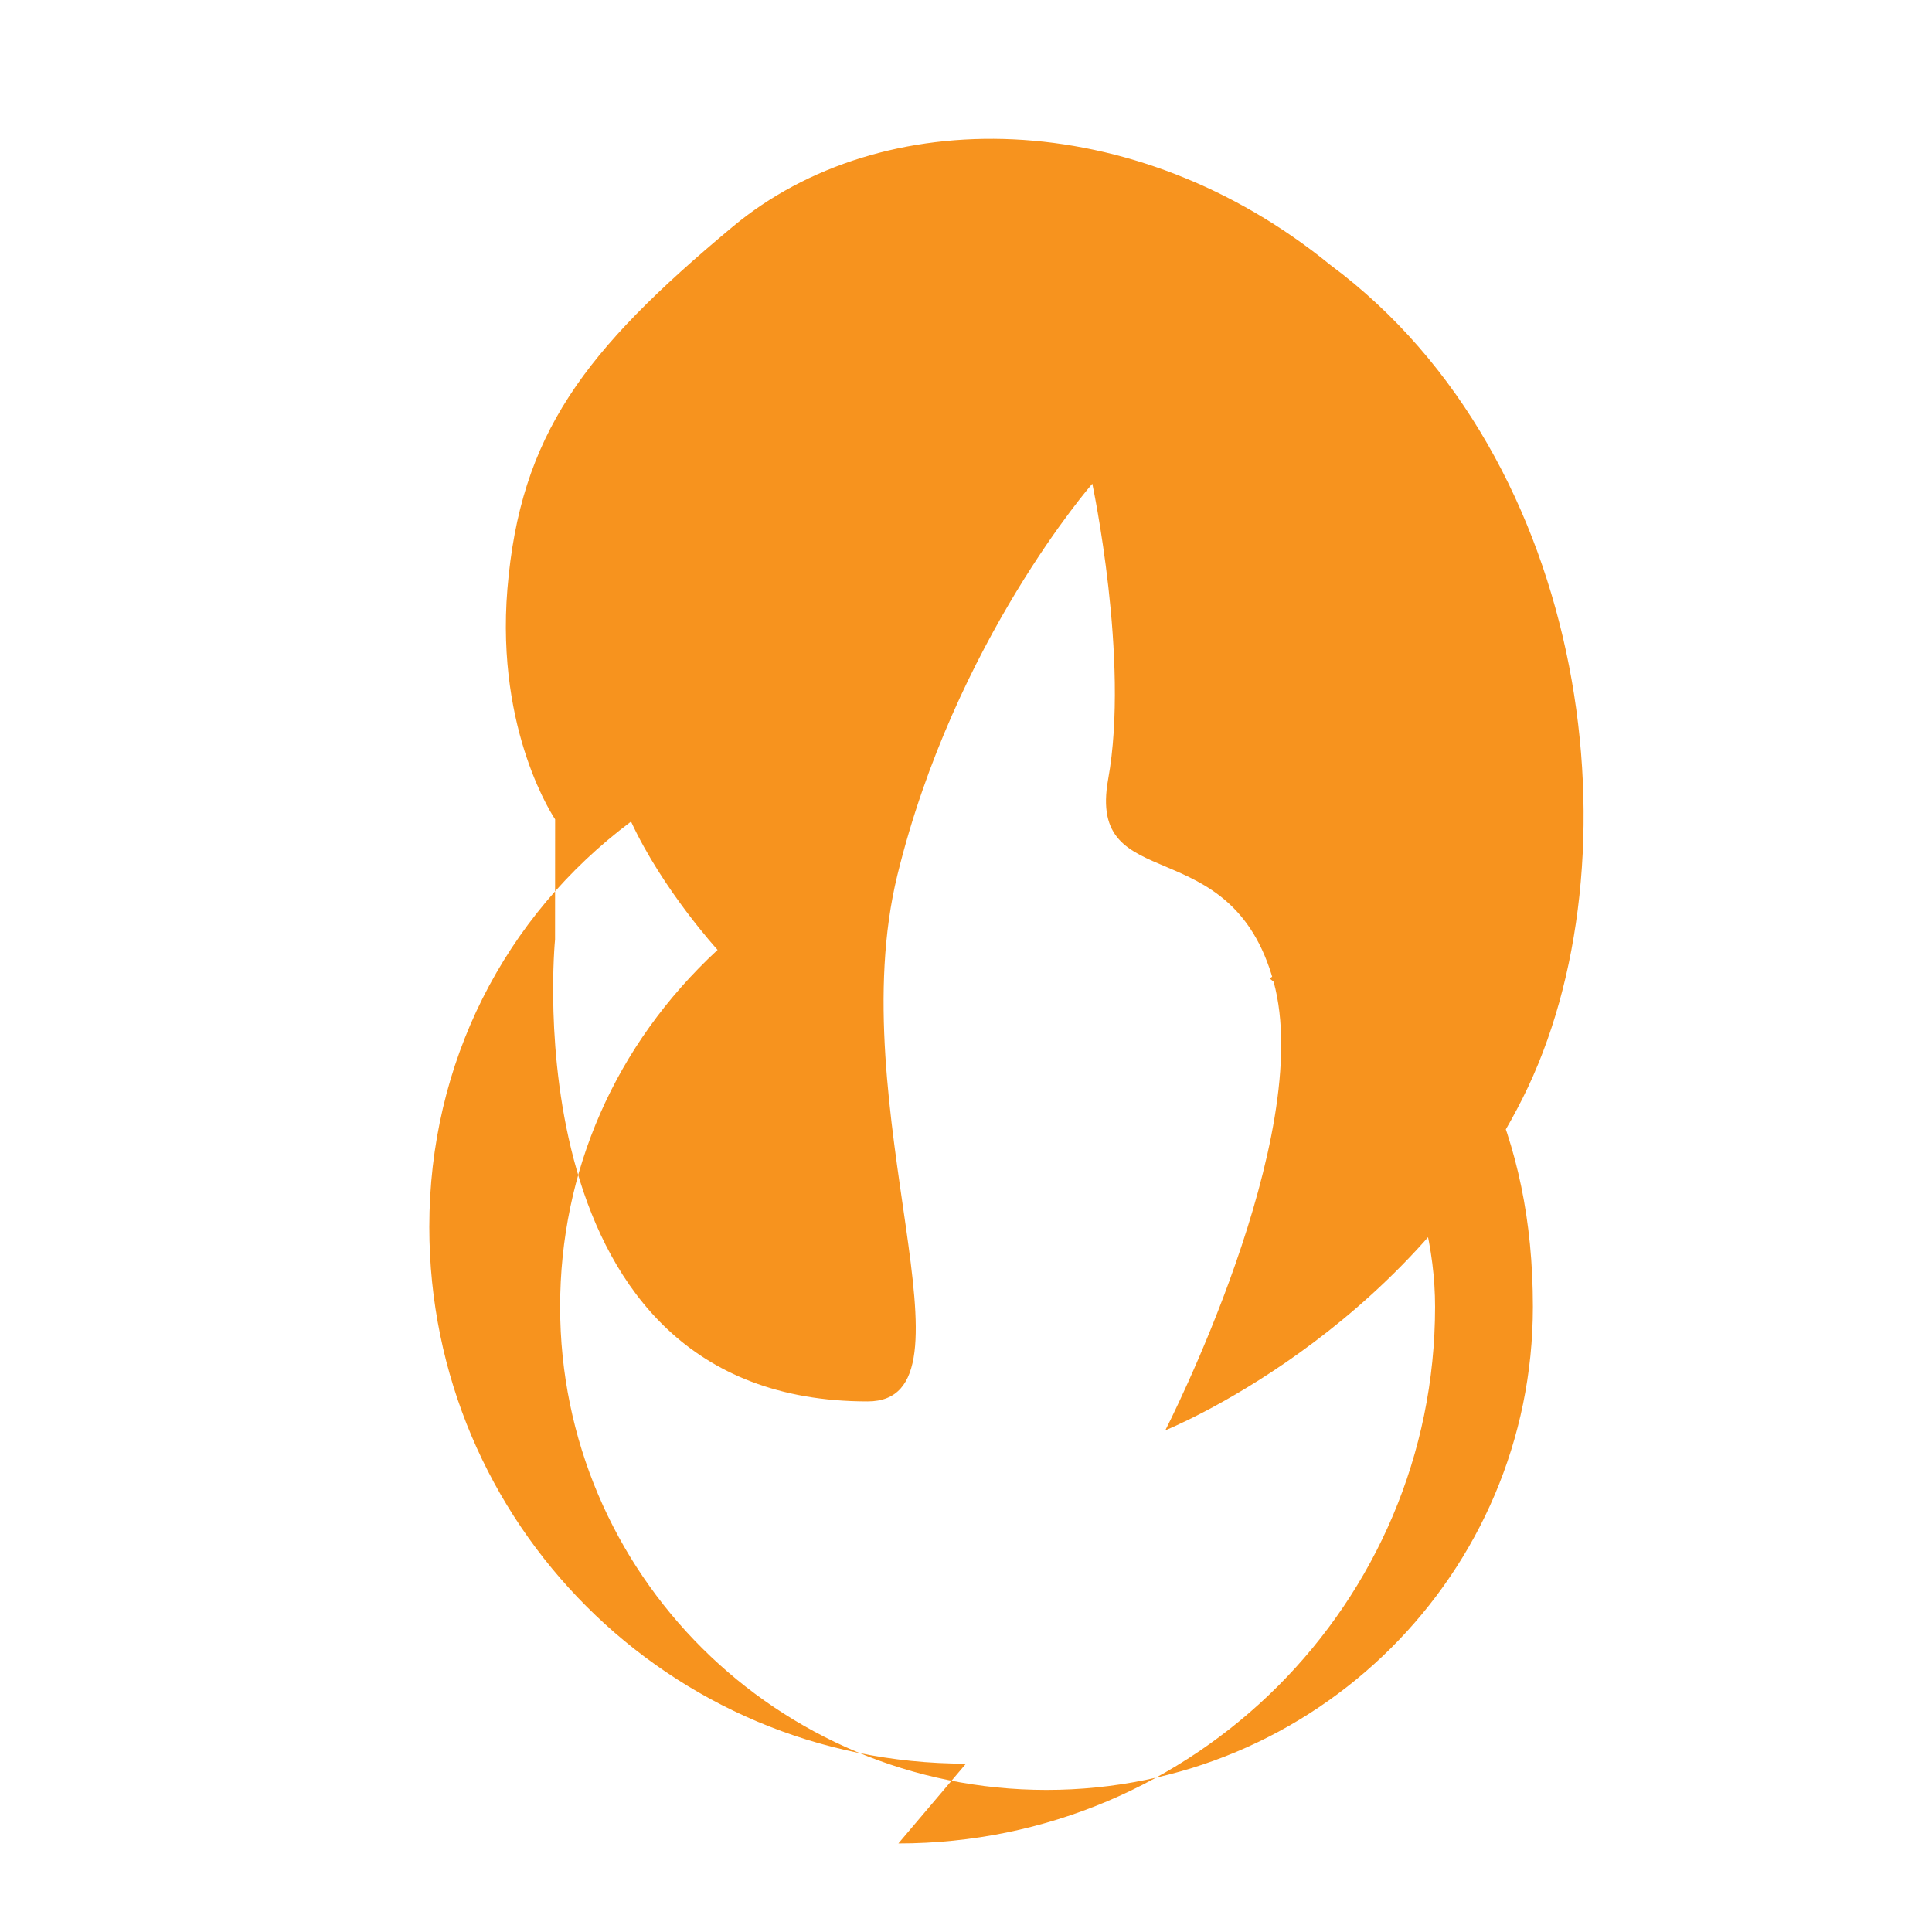 <svg class="ml-auto w-6 h-6" fill="#f7931e" viewBox="0 0 24 24" xmlns="http://www.w3.org/2000/svg">
  <path d="M6.895 11.671s-.572 5.738 3.882 5.738c1.481 0-0.34-3.636 0.371-6.54s2.421-4.86 2.421-4.86 0.465 2.188 0.197 3.67c-0.267 1.481 1.525 0.595 2.055 2.515s-1.345 5.574-1.345 5.574 2.966-1.193 4.439-4.126 0.859-7.94-2.388-10.35c-2.439-1.988-5.578-2.016-7.426-0.475s-2.639 2.582-2.798 4.5c-0.146 1.785 0.593 2.861 0.593 2.861zM12 21.909c-3.682 0-6.667-2.986-6.667-6.667 0-2.036 0.929-3.857 2.506-5.036 0.393 0.848 1.075 1.594 1.075 1.594-1.28 1.184-1.956 2.759-1.956 4.433 0 3.309 2.692 6.002 6.042 6.002s6.042-2.693 6.042-6.002c0-2.165-0.798-3.581-2.089-4.975-0.087-0.094-0.146-0.146-0.146-0.146-0.271 0.382-0.612 0.742-1.034 1.043 1.318 1.081 2.054 2.66 2.054 4.078 0 3.681-2.986 6.667-6.667 6.667z"></path>
</svg>
